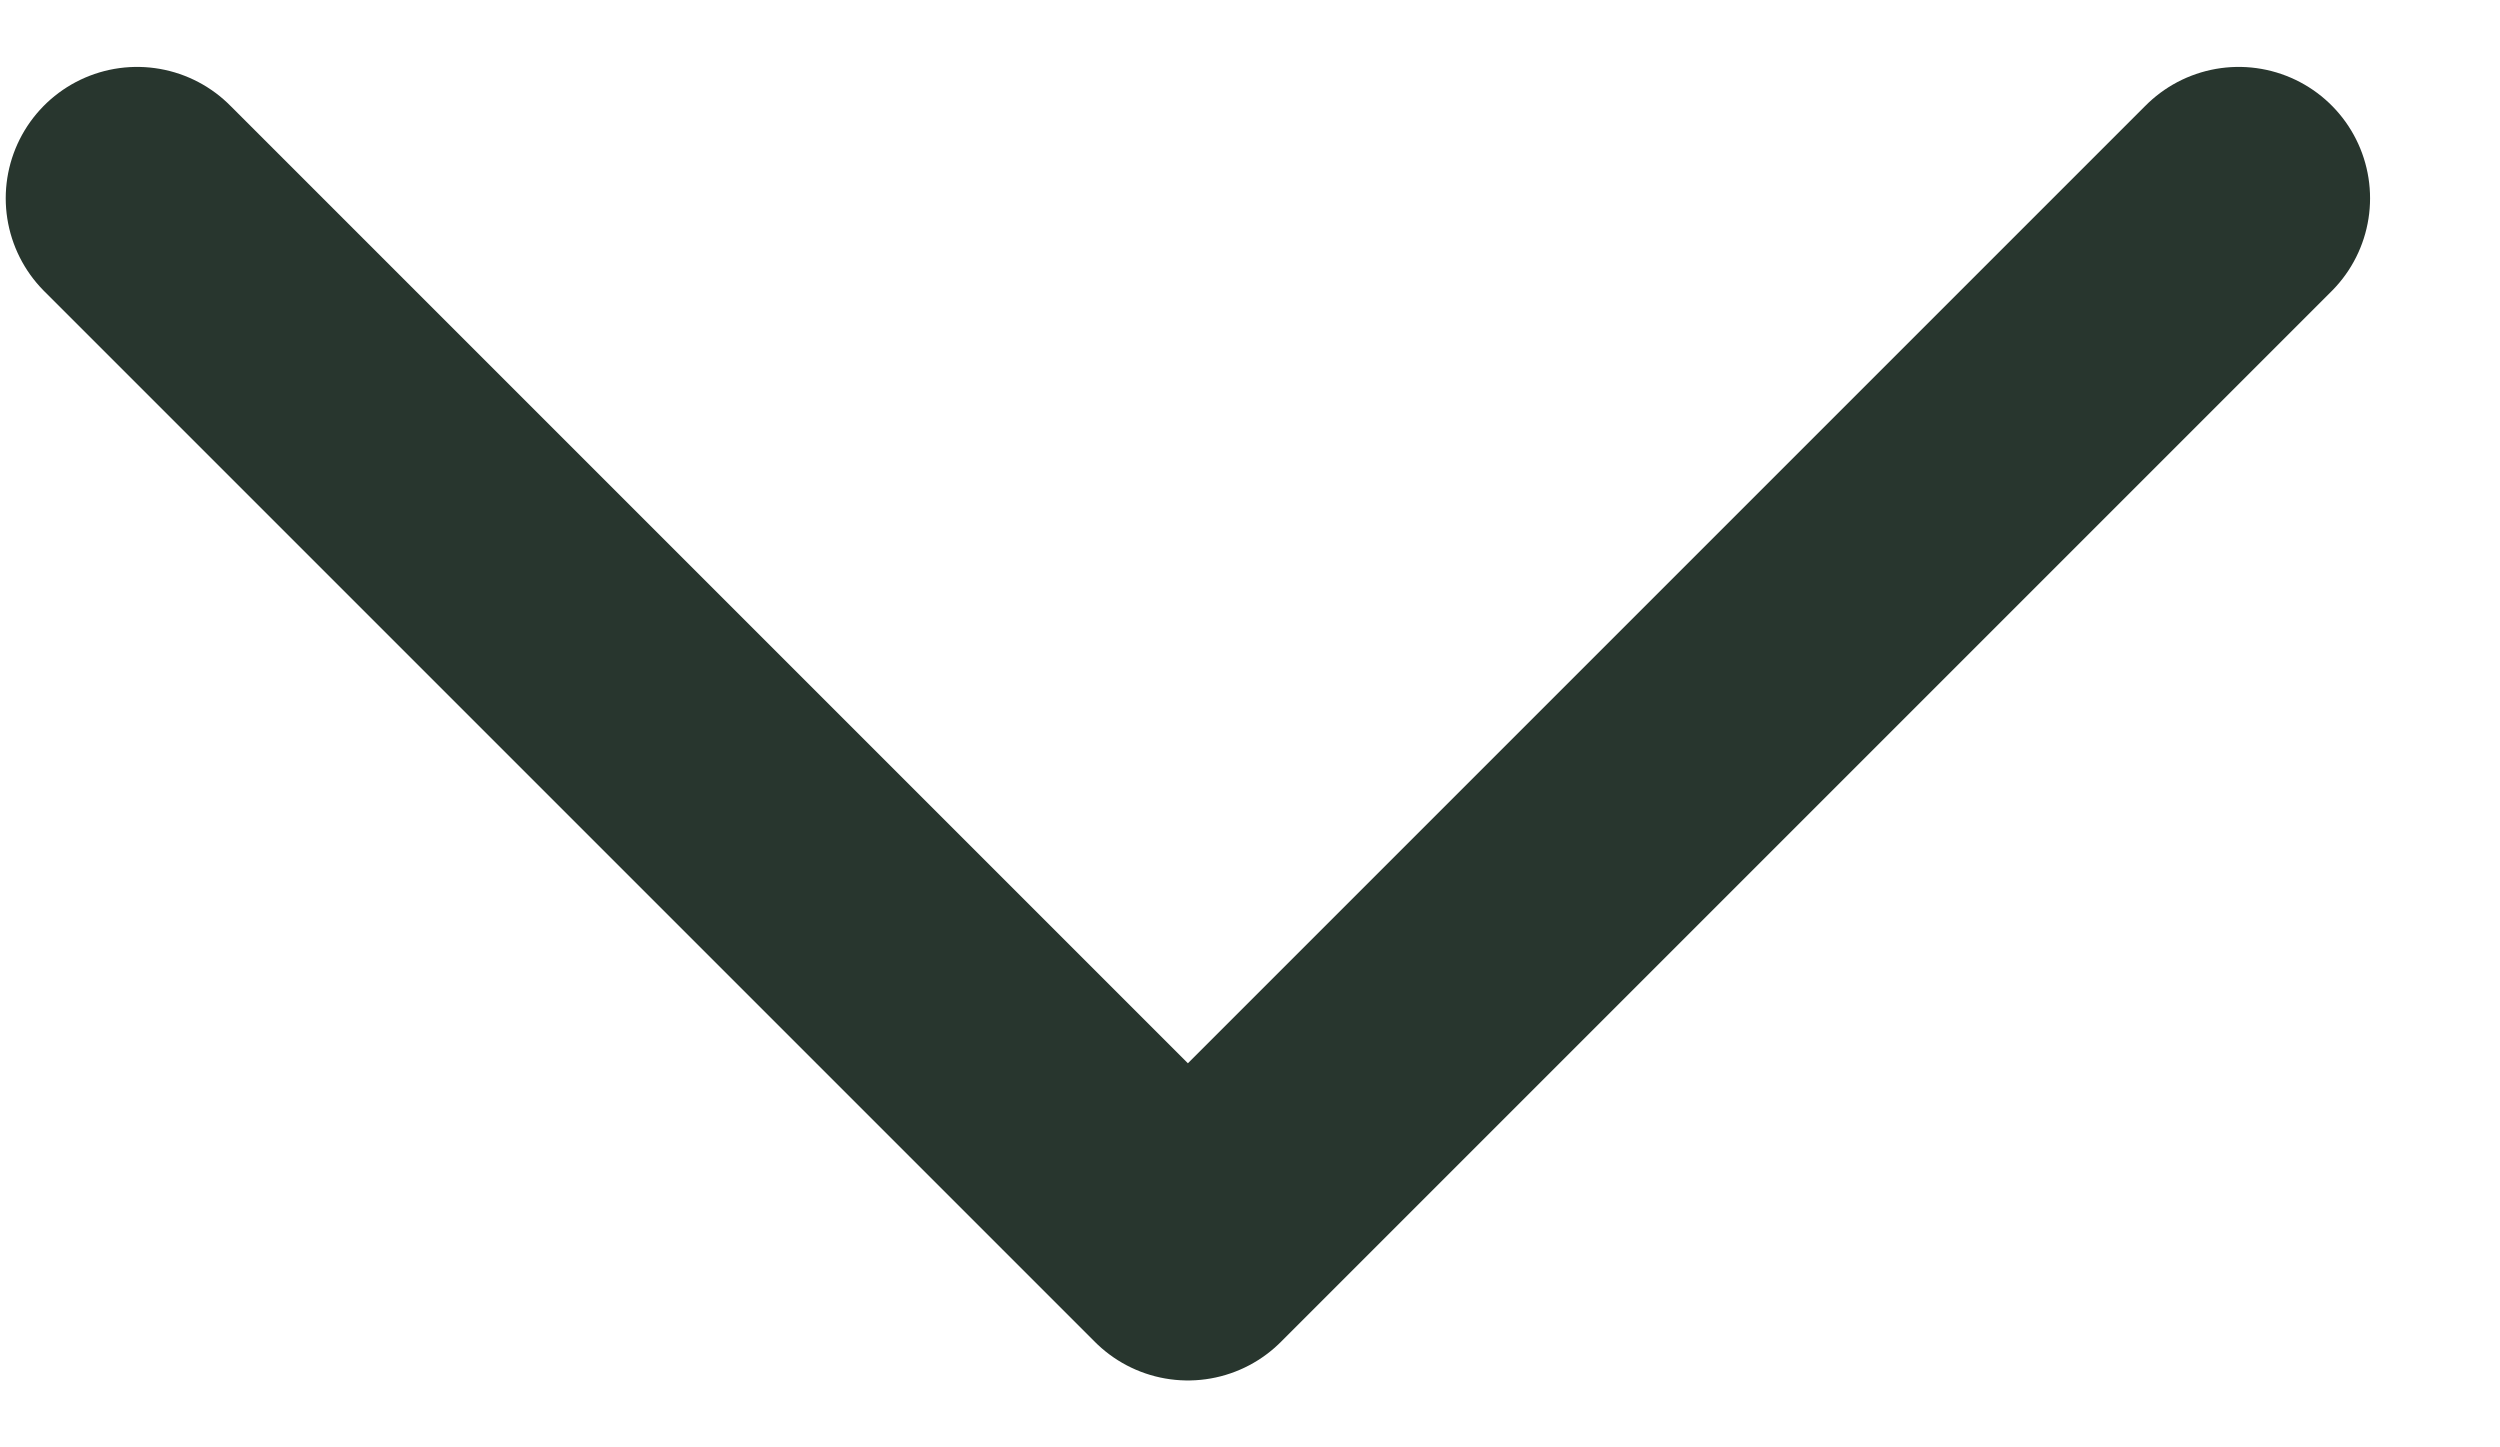<svg width="19" height="11" viewBox="0 0 19 11" fill="none" xmlns="http://www.w3.org/2000/svg">
<path d="M17.014 1.507L9.028 9.493L1.042 1.507" stroke="#28362E" stroke-width="1.997" stroke-linecap="round" stroke-linejoin="round"/>
</svg>
